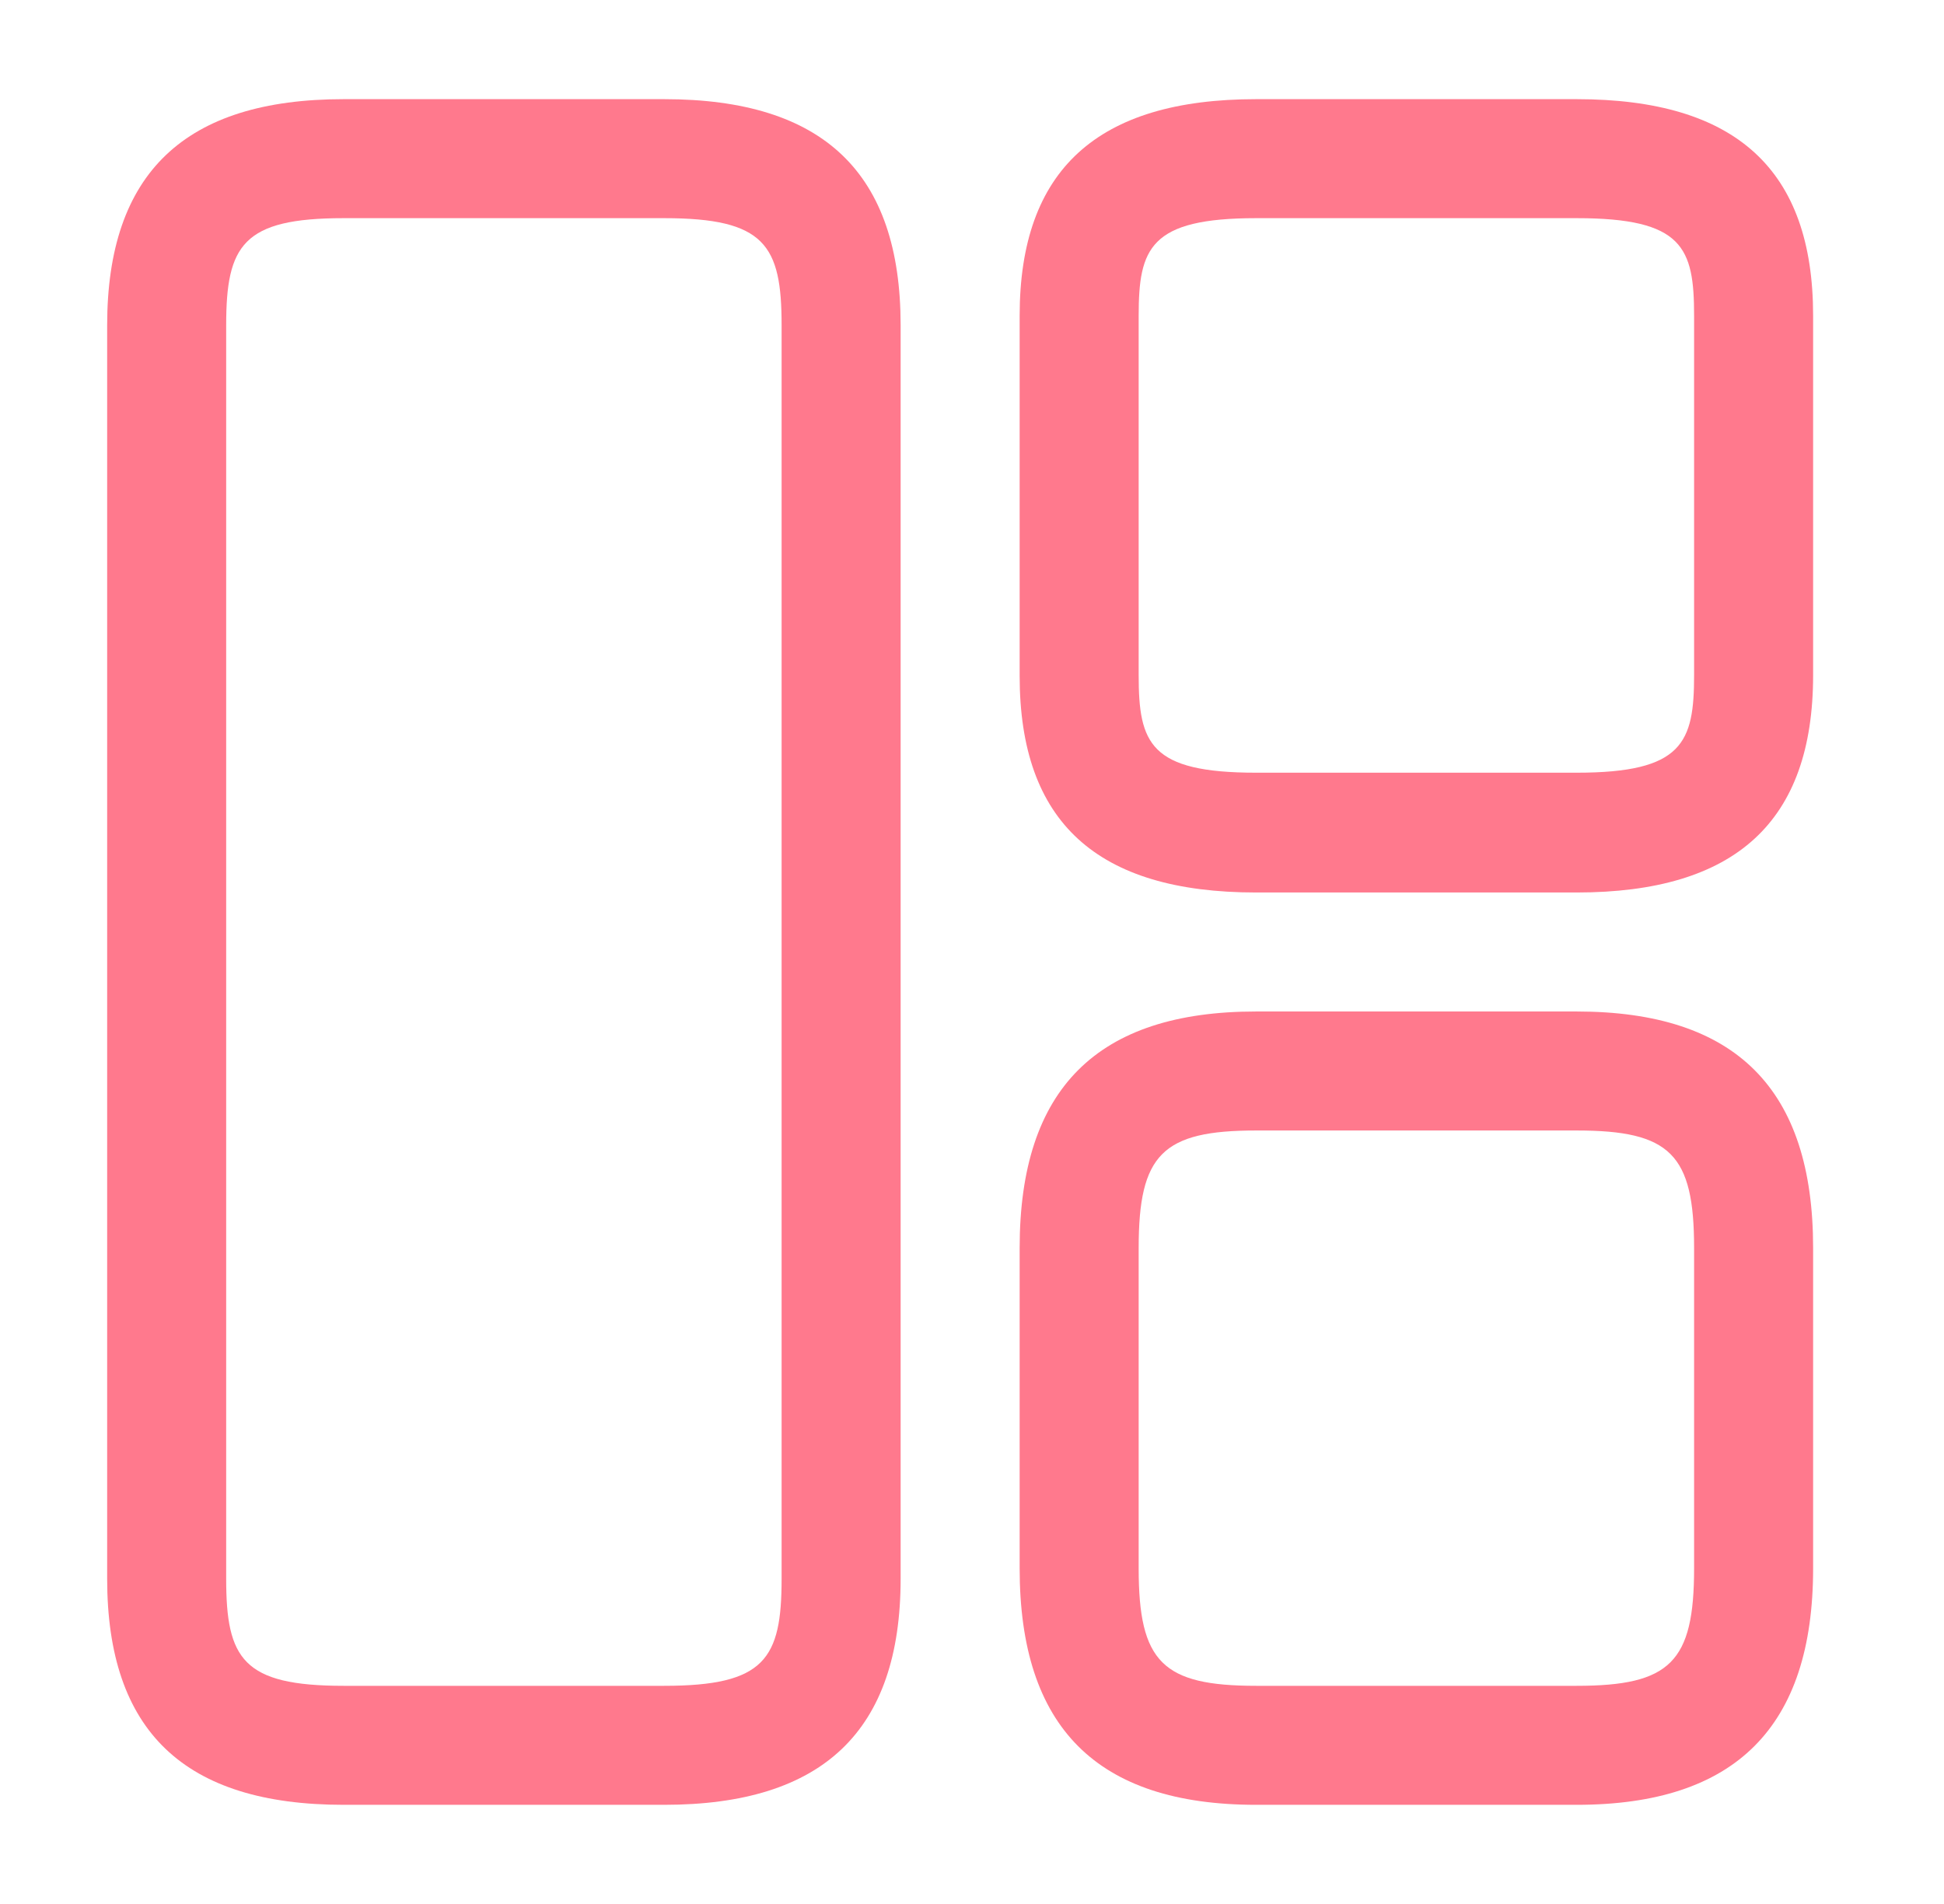 <svg width="49" height="48" viewBox="0 0 49 48" fill="none" xmlns="http://www.w3.org/2000/svg">
<path d="M16.741 45.5H8.661C4.641 45.5 2.701 43.64 2.701 39.8V8.2C2.701 4.36 4.661 2.5 8.661 2.5H16.741C20.761 2.5 22.701 4.36 22.701 8.2V39.8C22.701 43.64 20.741 45.5 16.741 45.5ZM8.661 5.5C6.121 5.5 5.701 6.18 5.701 8.2V39.8C5.701 41.82 6.121 42.5 8.661 42.5H16.741C19.281 42.5 19.701 41.82 19.701 39.8V8.2C19.701 6.18 19.281 5.5 16.741 5.5H8.661Z" fill="#FF798D"/>
<path d="M39.741 22.5H31.661C27.641 22.5 25.701 20.72 25.701 17.04V7.96C25.701 4.28 27.661 2.5 31.661 2.5H39.741C43.761 2.5 45.701 4.28 45.701 7.96V17.02C45.701 20.72 43.741 22.5 39.741 22.5ZM31.661 5.5C28.981 5.5 28.701 6.26 28.701 7.96V17.02C28.701 18.74 28.981 19.48 31.661 19.48H39.741C42.421 19.48 42.701 18.72 42.701 17.02V7.96C42.701 6.24 42.421 5.5 39.741 5.5H31.661Z" fill="#FF798D"/>
<path d="M39.741 45.5H31.661C27.641 45.5 25.701 43.54 25.701 39.54V31.46C25.701 27.44 27.661 25.5 31.661 25.5H39.741C43.761 25.5 45.701 27.46 45.701 31.46V39.54C45.701 43.54 43.741 45.5 39.741 45.5ZM31.661 28.5C29.301 28.5 28.701 29.1 28.701 31.46V39.54C28.701 41.9 29.301 42.5 31.661 42.5H39.741C42.101 42.5 42.701 41.9 42.701 39.54V31.46C42.701 29.1 42.101 28.5 39.741 28.5H31.661Z" fill="#FF798D"/>
</svg>
